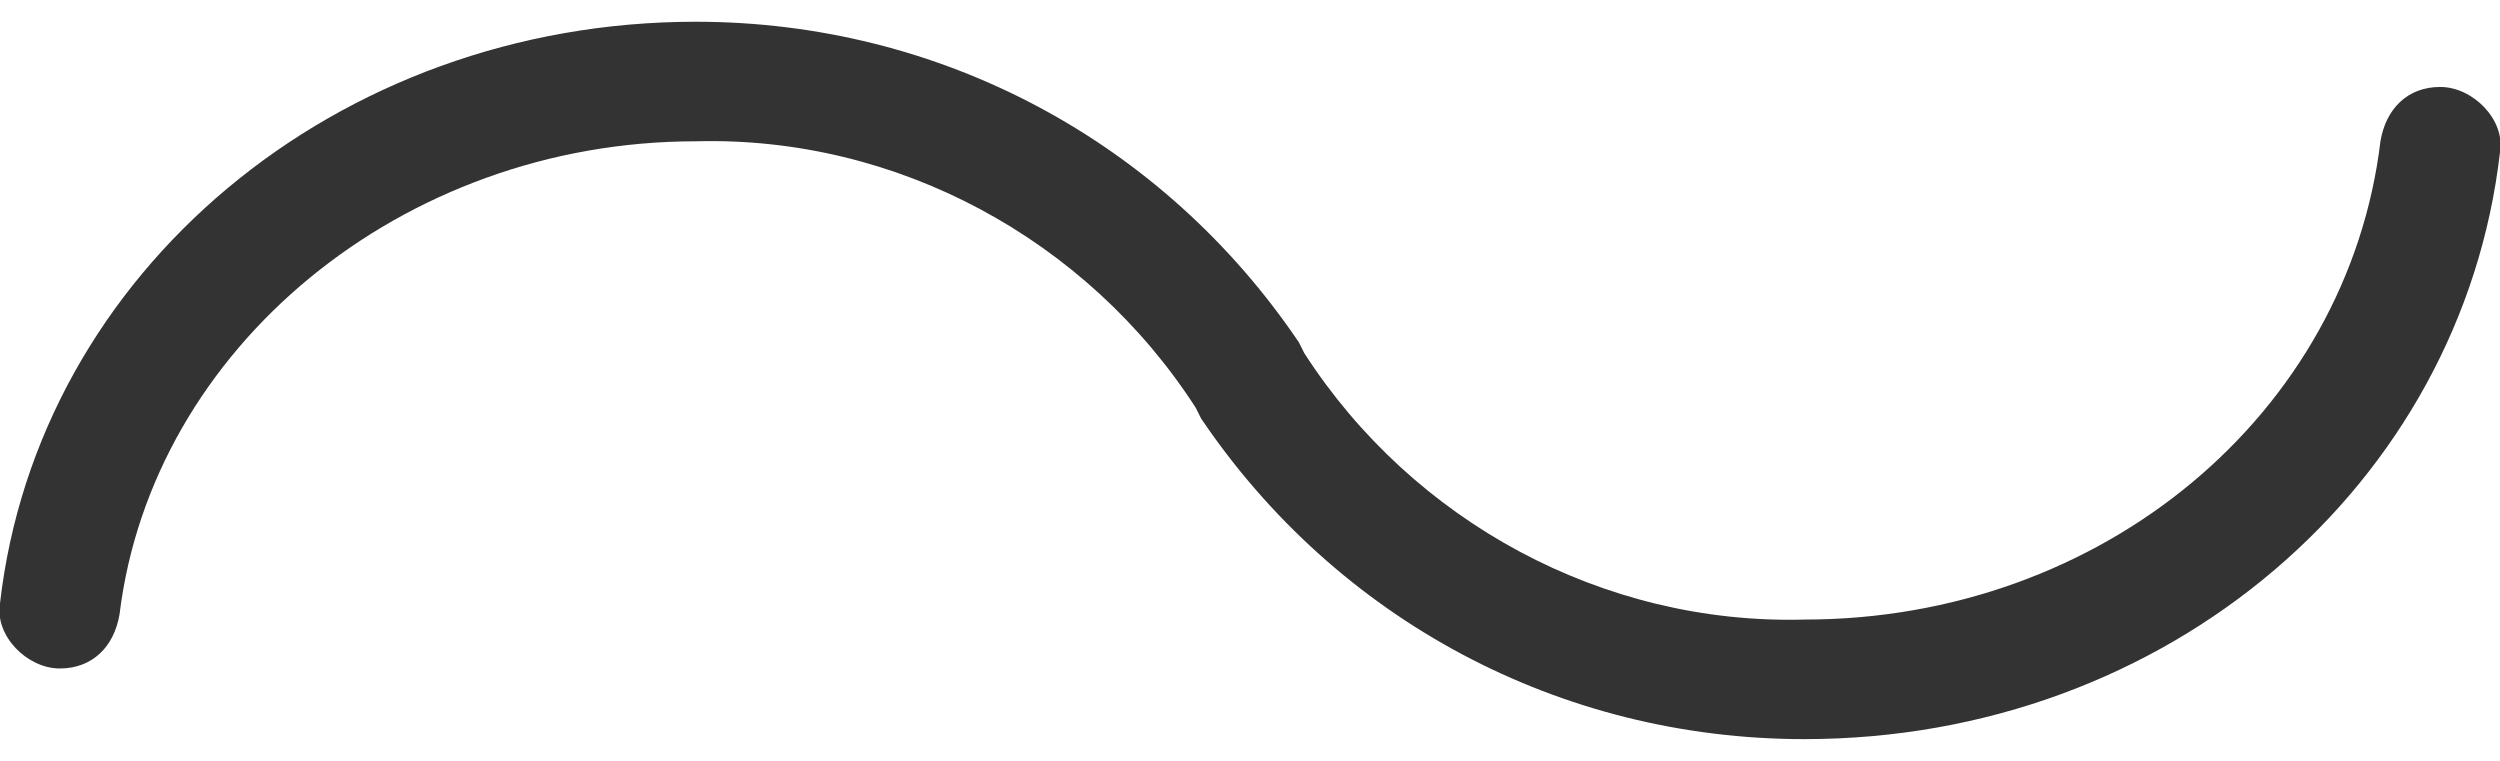 <?xml version="1.0" encoding="utf-8"?>
<!-- Generator: Adobe Illustrator 26.4.1, SVG Export Plug-In . SVG Version: 6.00 Build 0)  -->
<svg version="1.1" id="Capa_1" xmlns="http://www.w3.org/2000/svg" xmlns:xlink="http://www.w3.org/1999/xlink" x="0px" y="0px"
	 viewBox="0 0 46 14" style="enable-background:new 0 0 46 14;" xml:space="preserve">
<style type="text/css">
	.st0{fill:#333333;}
</style>
<path id="Trazado_1649_00000168827666293548294640000006715375529452329650_" class="st0" d="M33.2,13.6c-4.5,0-8.6-2.2-11.1-5.9
	L22,7.5c-2-3.1-5.5-5-9.2-4.9c-5.4,0-10,3.8-10.6,8.7c-0.1,0.6-0.5,1-1.1,1h0c-0.6,0-1.2-0.6-1.1-1.2C0.7,5,6.2,0.4,12.8,0.4
	c4.5,0,8.6,2.2,11.1,5.9L24,6.5c2,3.1,5.5,5,9.2,4.9c5.5,0,10-3.8,10.6-8.8c0.1-0.6,0.5-1,1.1-1h0c0.6,0,1.2,0.6,1.1,1.2
	C45.3,8.9,39.9,13.6,33.2,13.6z"/>
</svg>
